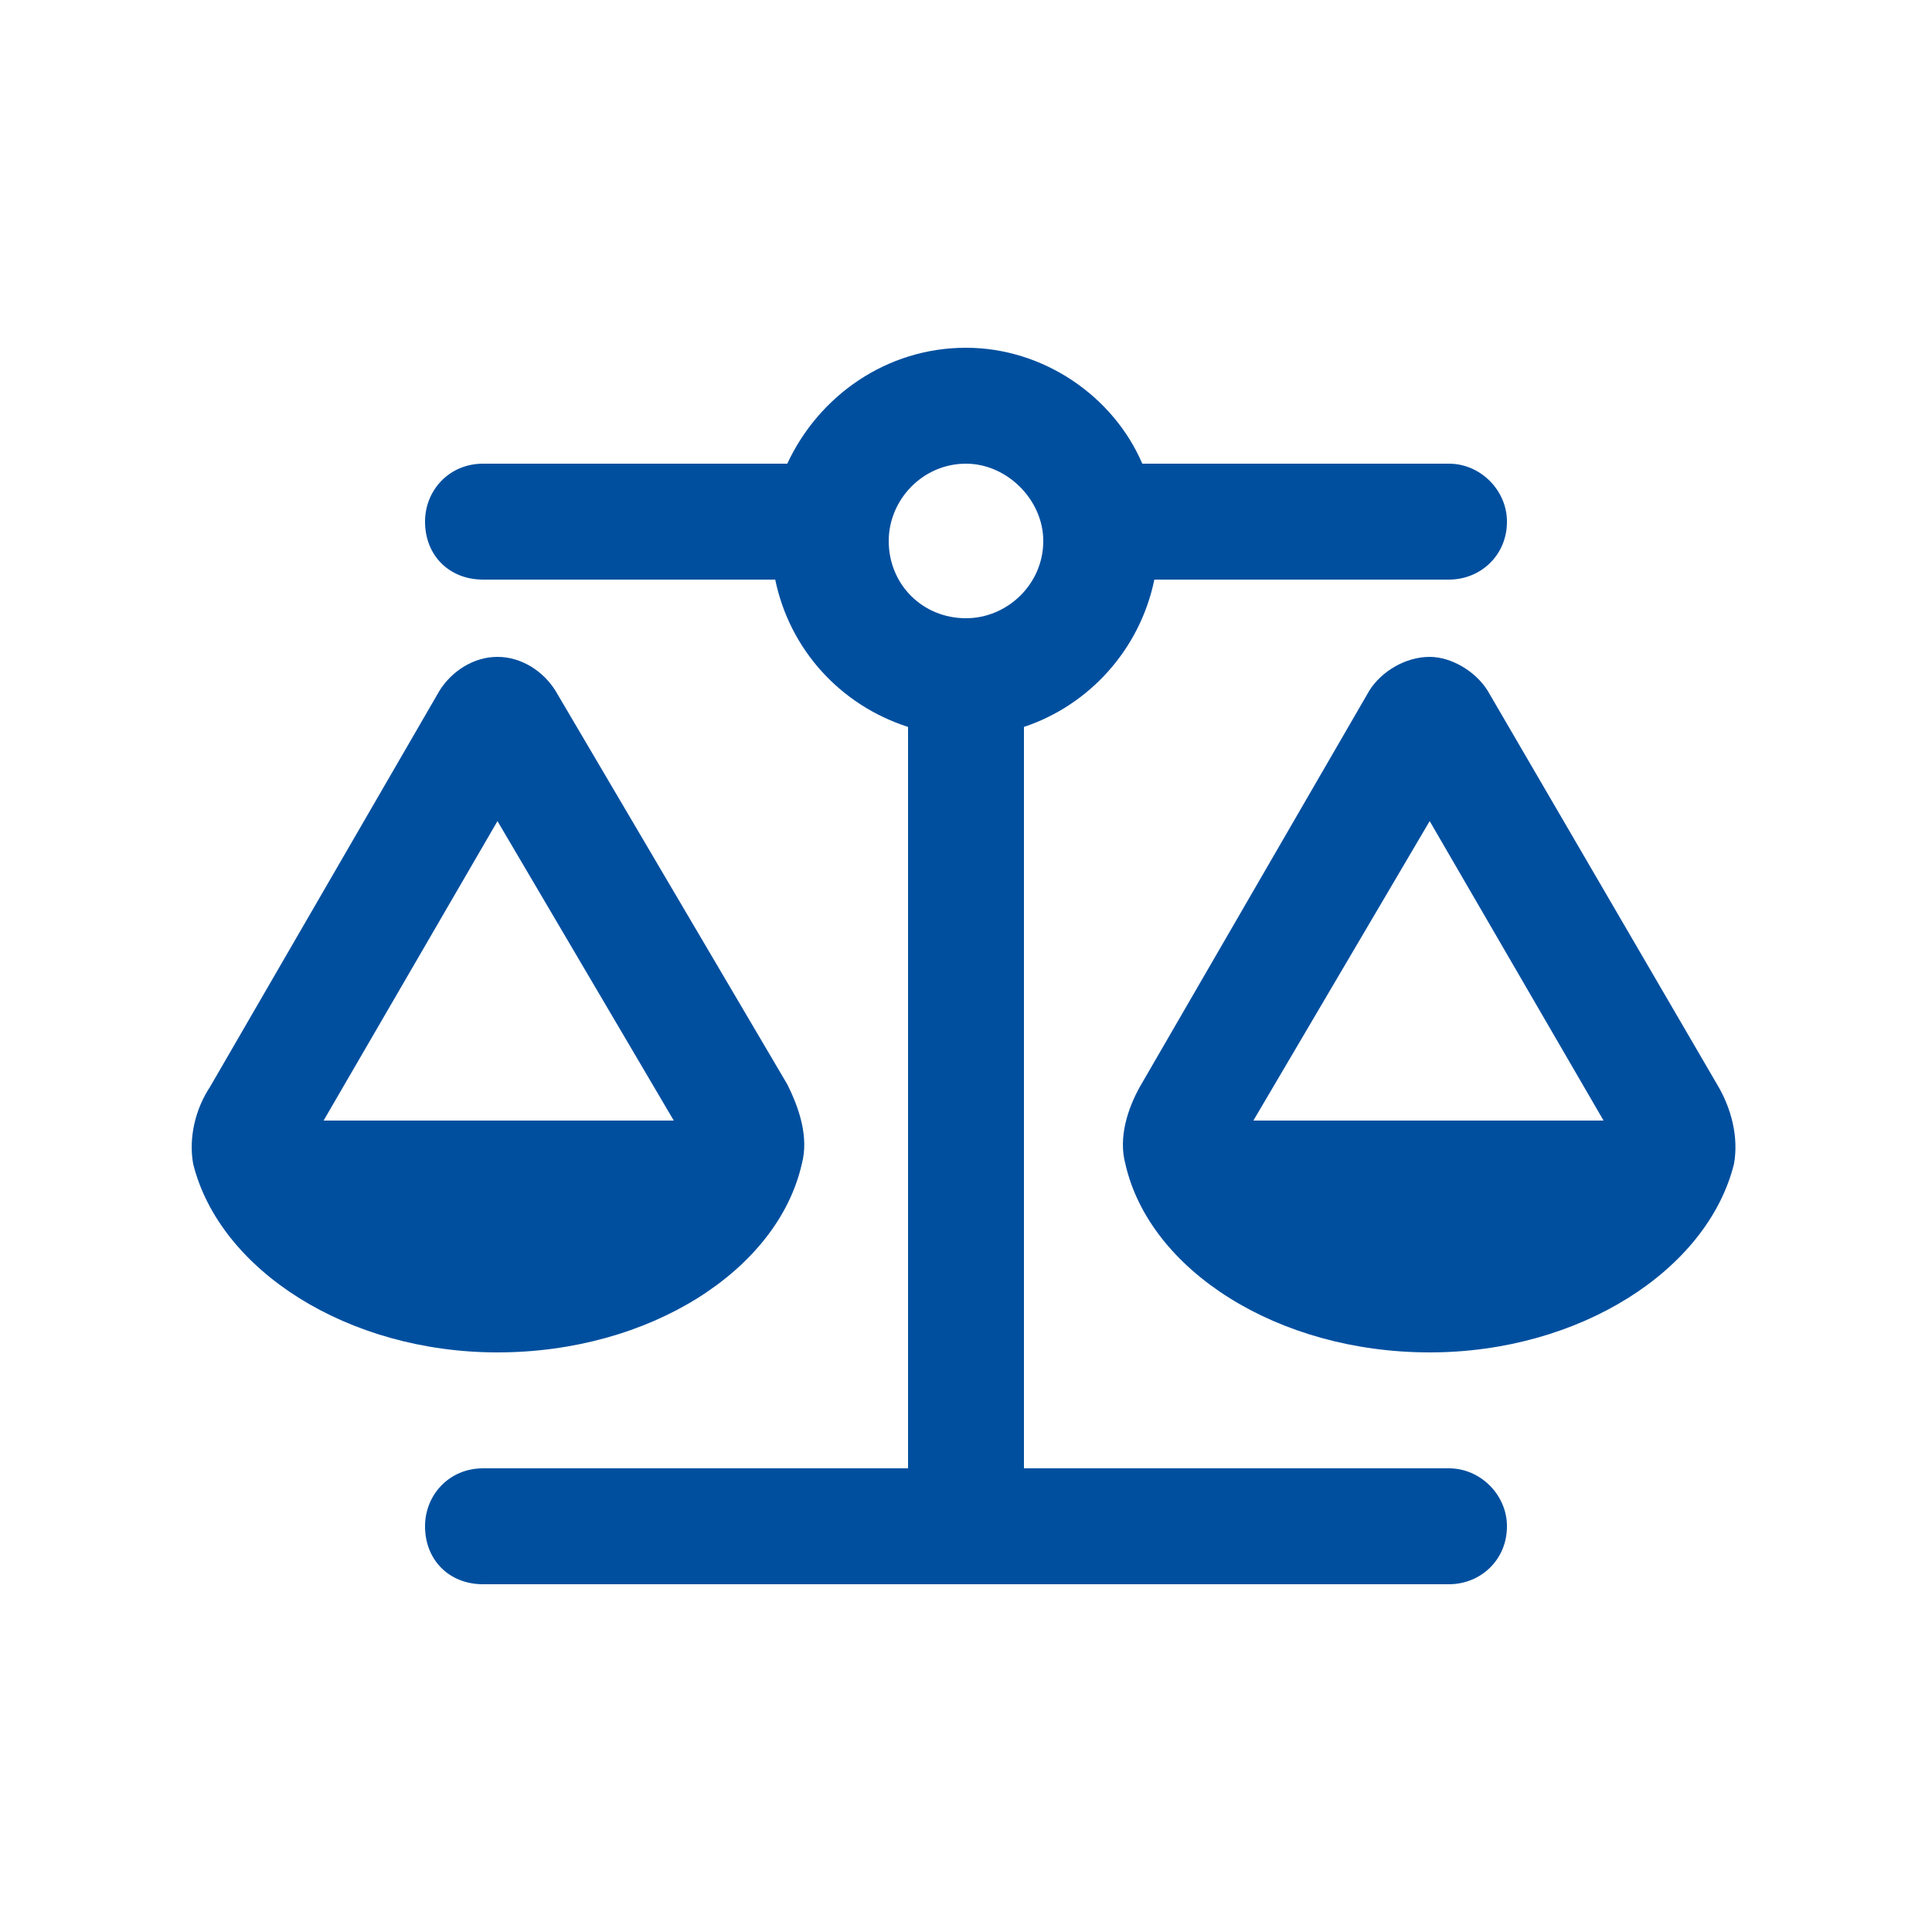 <svg width="75" height="75" viewBox="0 0 75 75" fill="none" xmlns="http://www.w3.org/2000/svg">
<path d="M56.25 18C57.469 18 58.5 19.031 58.5 20.25C58.5 21.562 57.469 22.5 56.25 22.5H44.812C44.25 25.219 42.281 27.375 39.75 28.219V57H56.25C57.469 57 58.5 58.031 58.5 59.25C58.5 60.562 57.469 61.5 56.25 61.5H37.5H18.75C17.438 61.5 16.5 60.562 16.5 59.25C16.5 58.031 17.438 57 18.75 57H35.25V28.219C32.625 27.375 30.656 25.219 30.094 22.5H18.75C17.438 22.5 16.5 21.562 16.5 20.25C16.5 19.031 17.438 18 18.75 18H30.562C31.781 15.375 34.406 13.5 37.5 13.5C40.5 13.5 43.219 15.375 44.344 18H56.25ZM55.5 31.875L48.656 43.5H62.25L55.5 31.875ZM43.688 45.188C43.406 44.156 43.781 43.031 44.25 42.188L53.156 26.812C53.625 26.062 54.562 25.5 55.5 25.5C56.344 25.5 57.281 26.062 57.75 26.812L66.656 42.094C67.219 43.031 67.5 44.156 67.312 45.188C66.281 49.312 61.312 52.5 55.5 52.5C49.594 52.5 44.625 49.312 43.688 45.188ZM12.562 43.5H26.156L19.312 31.875L12.562 43.5ZM19.312 52.5C13.5 52.5 8.531 49.312 7.5 45.188C7.312 44.156 7.594 43.031 8.156 42.188L17.062 26.812C17.531 26.062 18.375 25.5 19.312 25.5C20.25 25.5 21.094 26.062 21.562 26.812L30.562 42.094C31.031 43.031 31.406 44.156 31.125 45.188C30.188 49.312 25.219 52.5 19.312 52.5ZM37.5 18C35.812 18 34.5 19.406 34.5 21C34.5 22.688 35.812 24 37.5 24C39.094 24 40.5 22.688 40.5 21C40.5 19.406 39.094 18 37.5 18Z" fill="#004F9F"/>
</svg>
